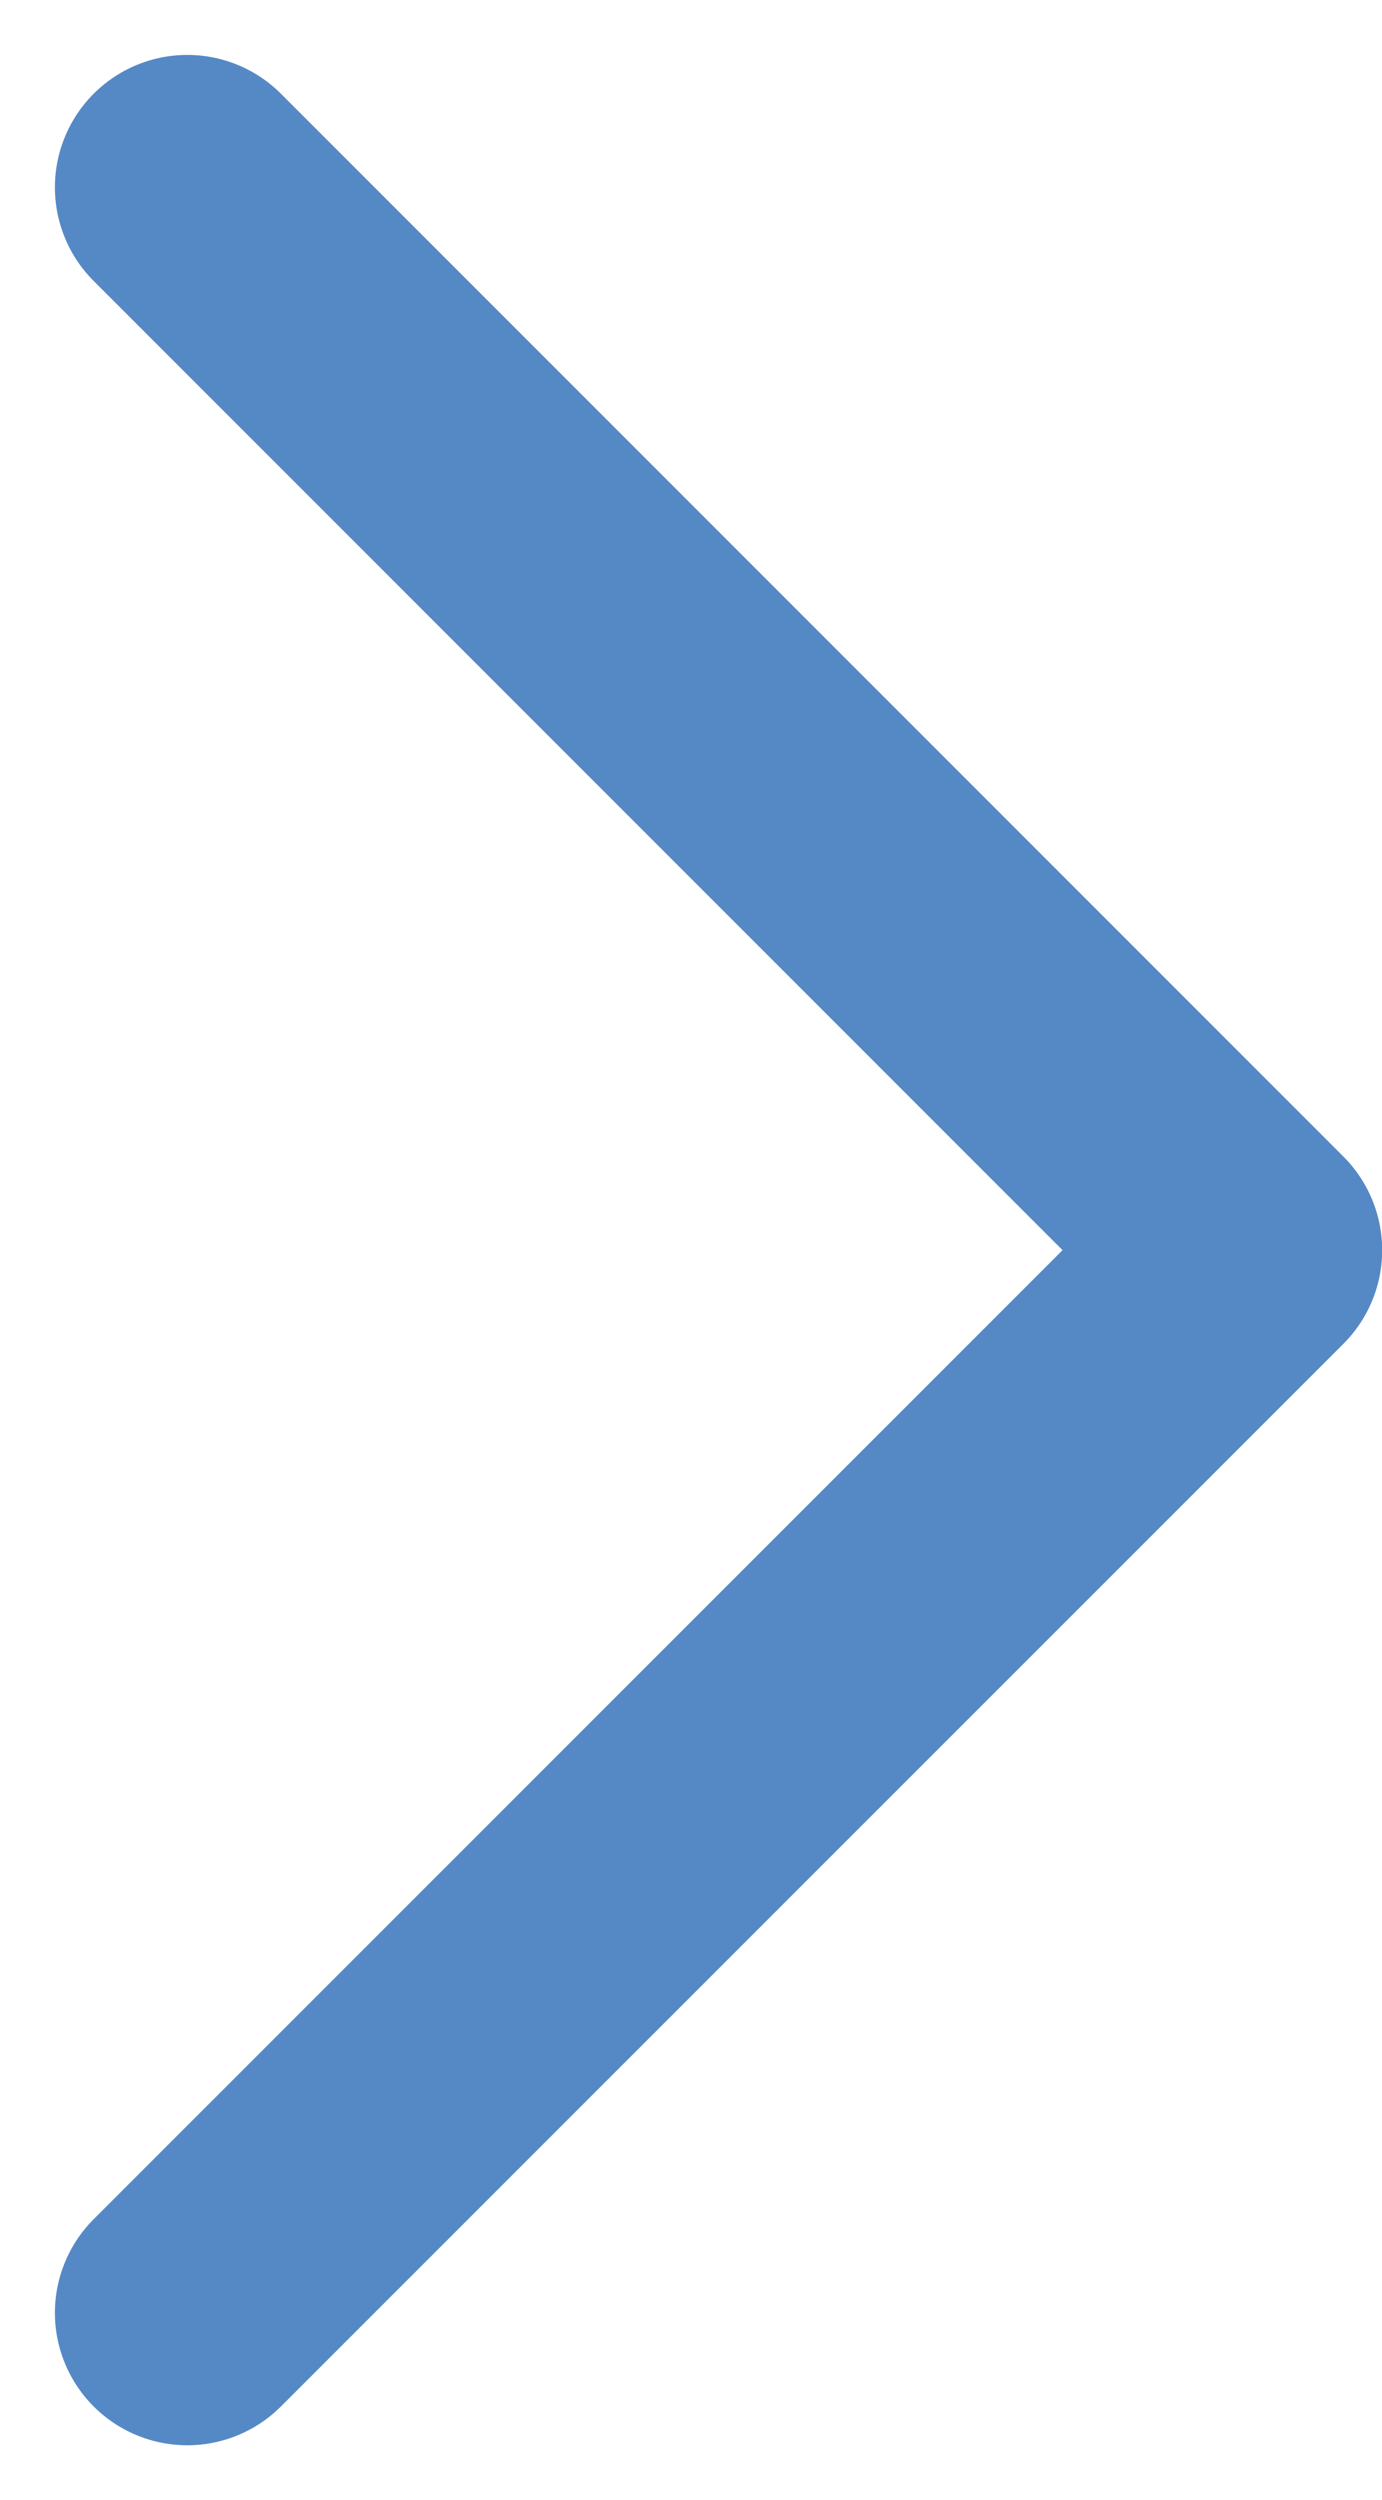 <svg xmlns="http://www.w3.org/2000/svg" width="7.829" height="14.158" viewBox="0 0 7.829 14.158">
  <path id="패스_2561" data-name="패스 2561" d="M8.25,4.5l6.019,6.019L8.25,16.537" transform="translate(-7.189 -3.439)" fill="none" stroke="#5589C6" stroke-linecap="round" stroke-linejoin="round" stroke-width="1.5"/>
</svg>
